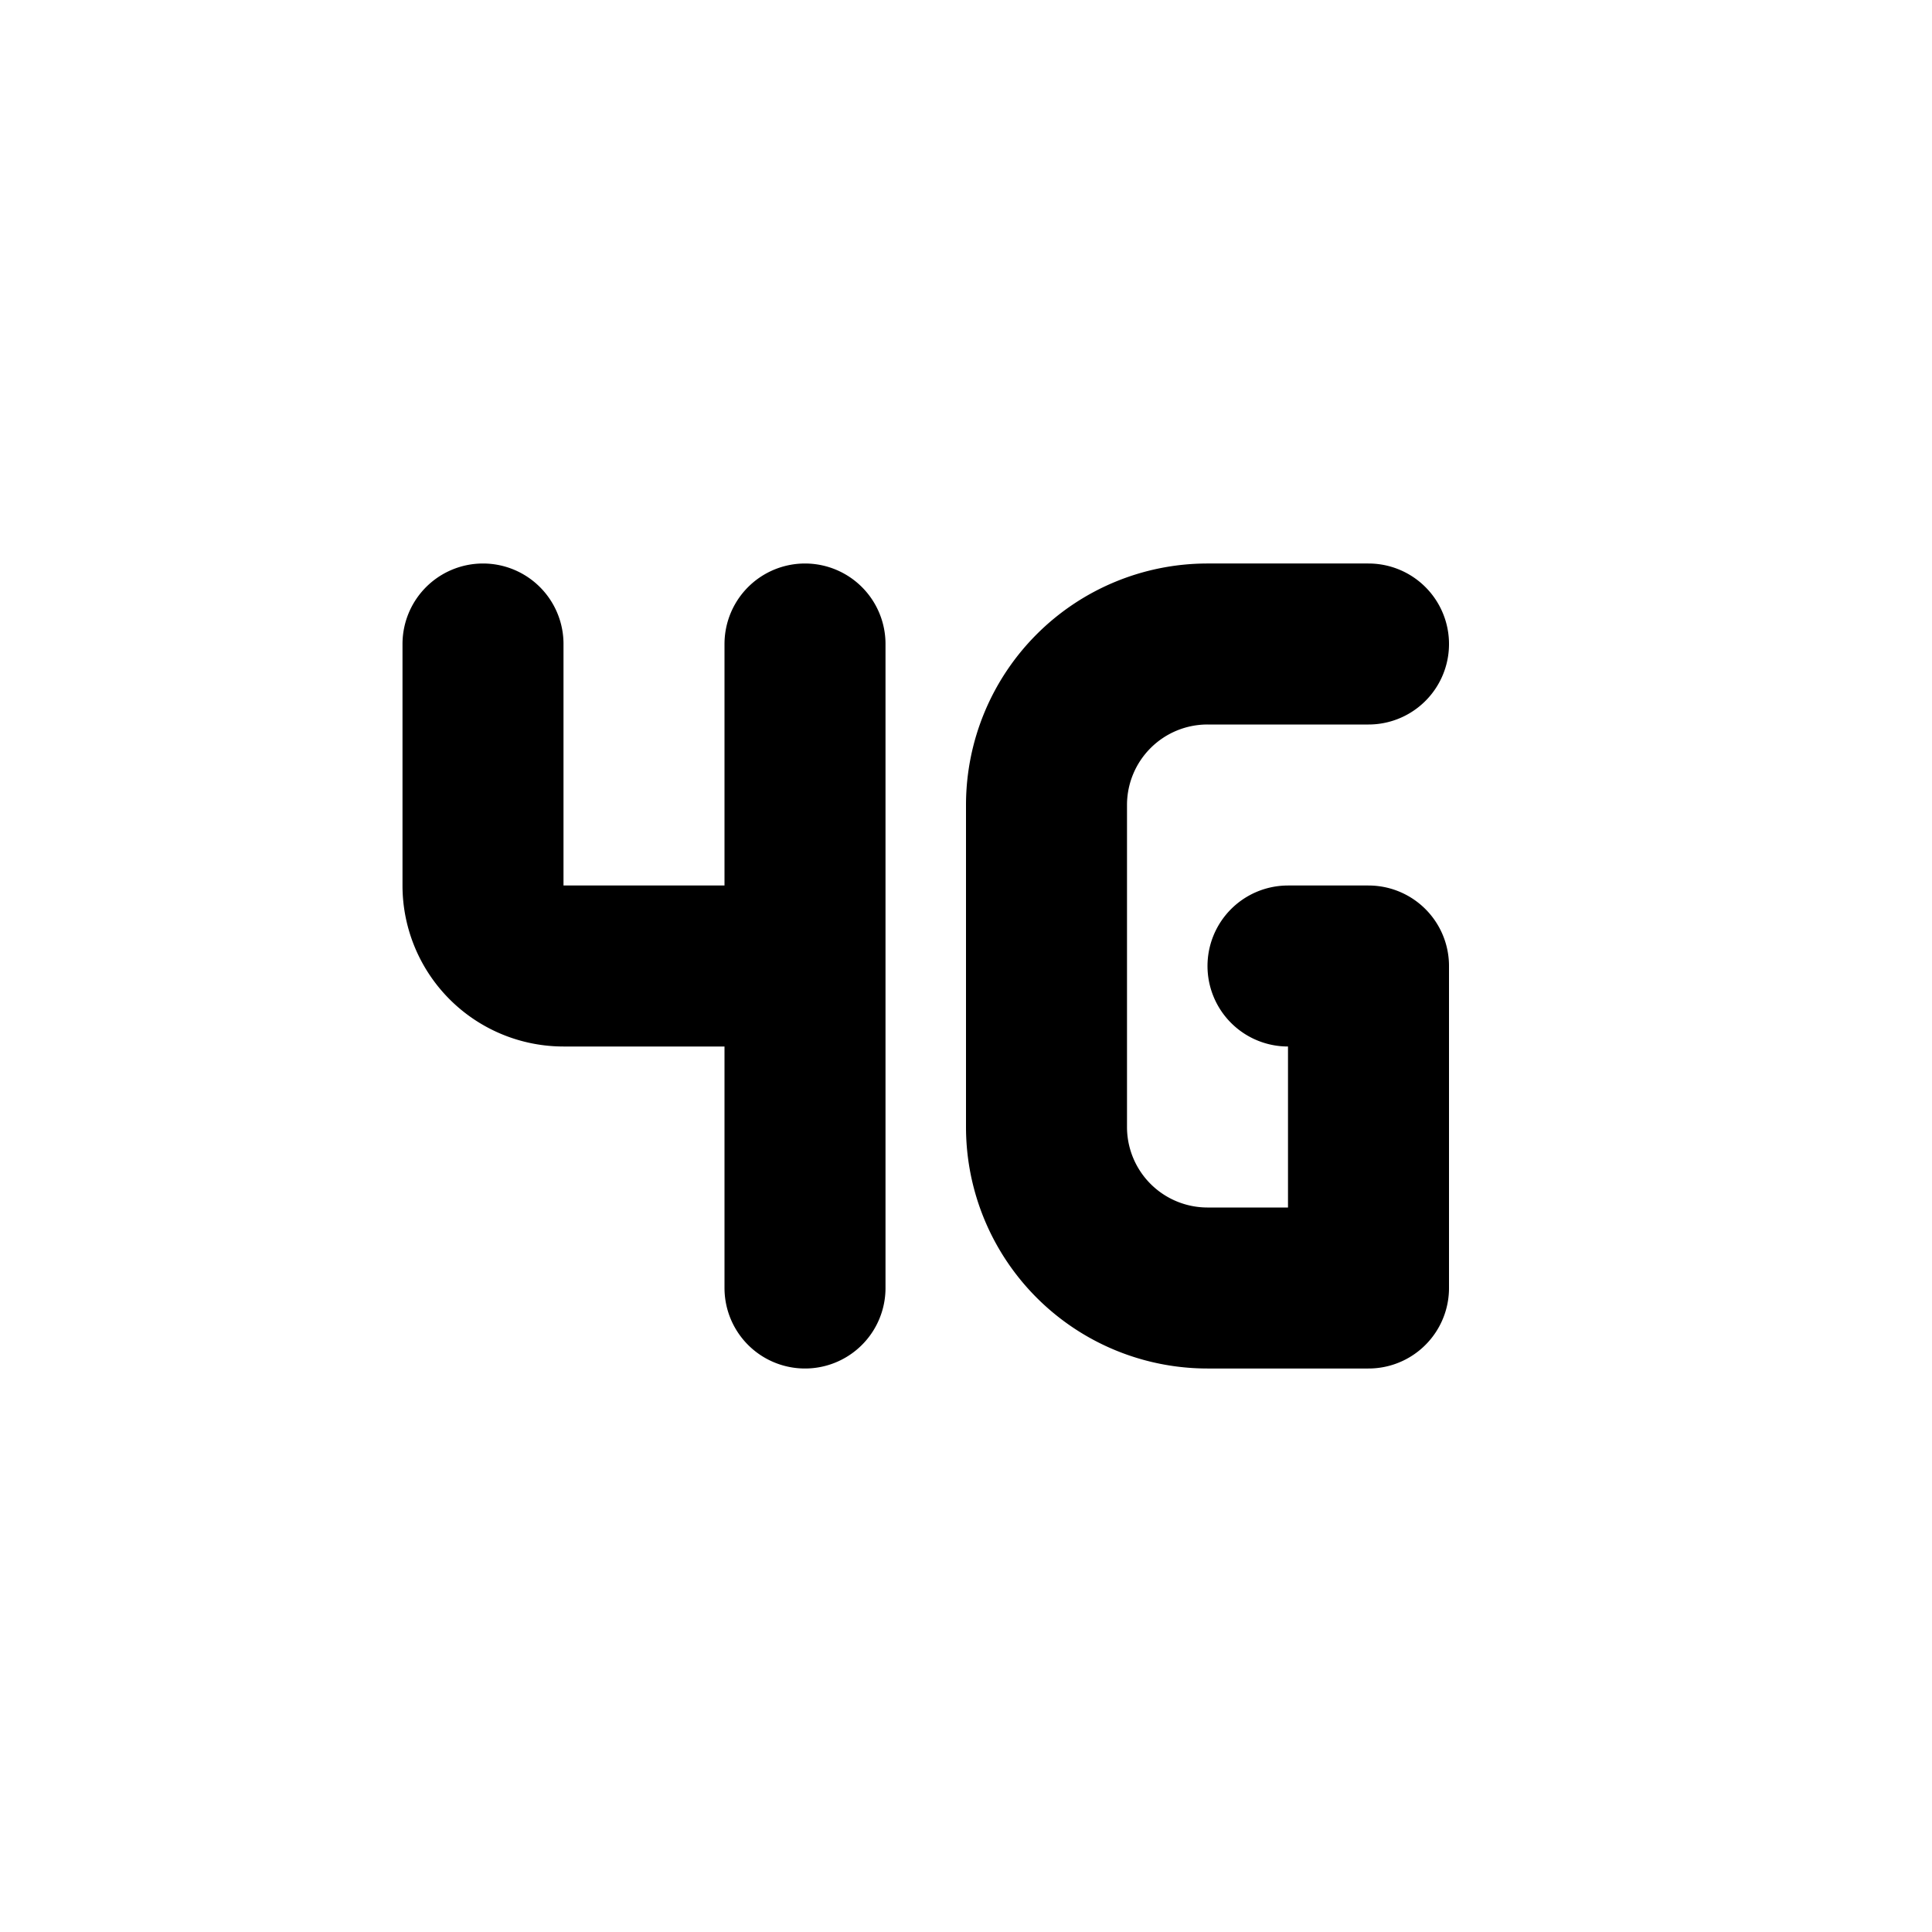 <?xml version="1.0" encoding="utf-8"?>
<!-- Generator: www.svgicons.com -->
<svg xmlns="http://www.w3.org/2000/svg" width="800" height="800" viewBox="0 0 24 24">
<path fill="none" stroke="currentColor" stroke-linecap="round" stroke-linejoin="round" stroke-width="2" d="M6 8v3a1 1 0 0 0 1 1h3m0-4v8m7-8h-2a2 2 0 0 0-2 2v4a2 2 0 0 0 2 2h2v-4h-1"/>
</svg>